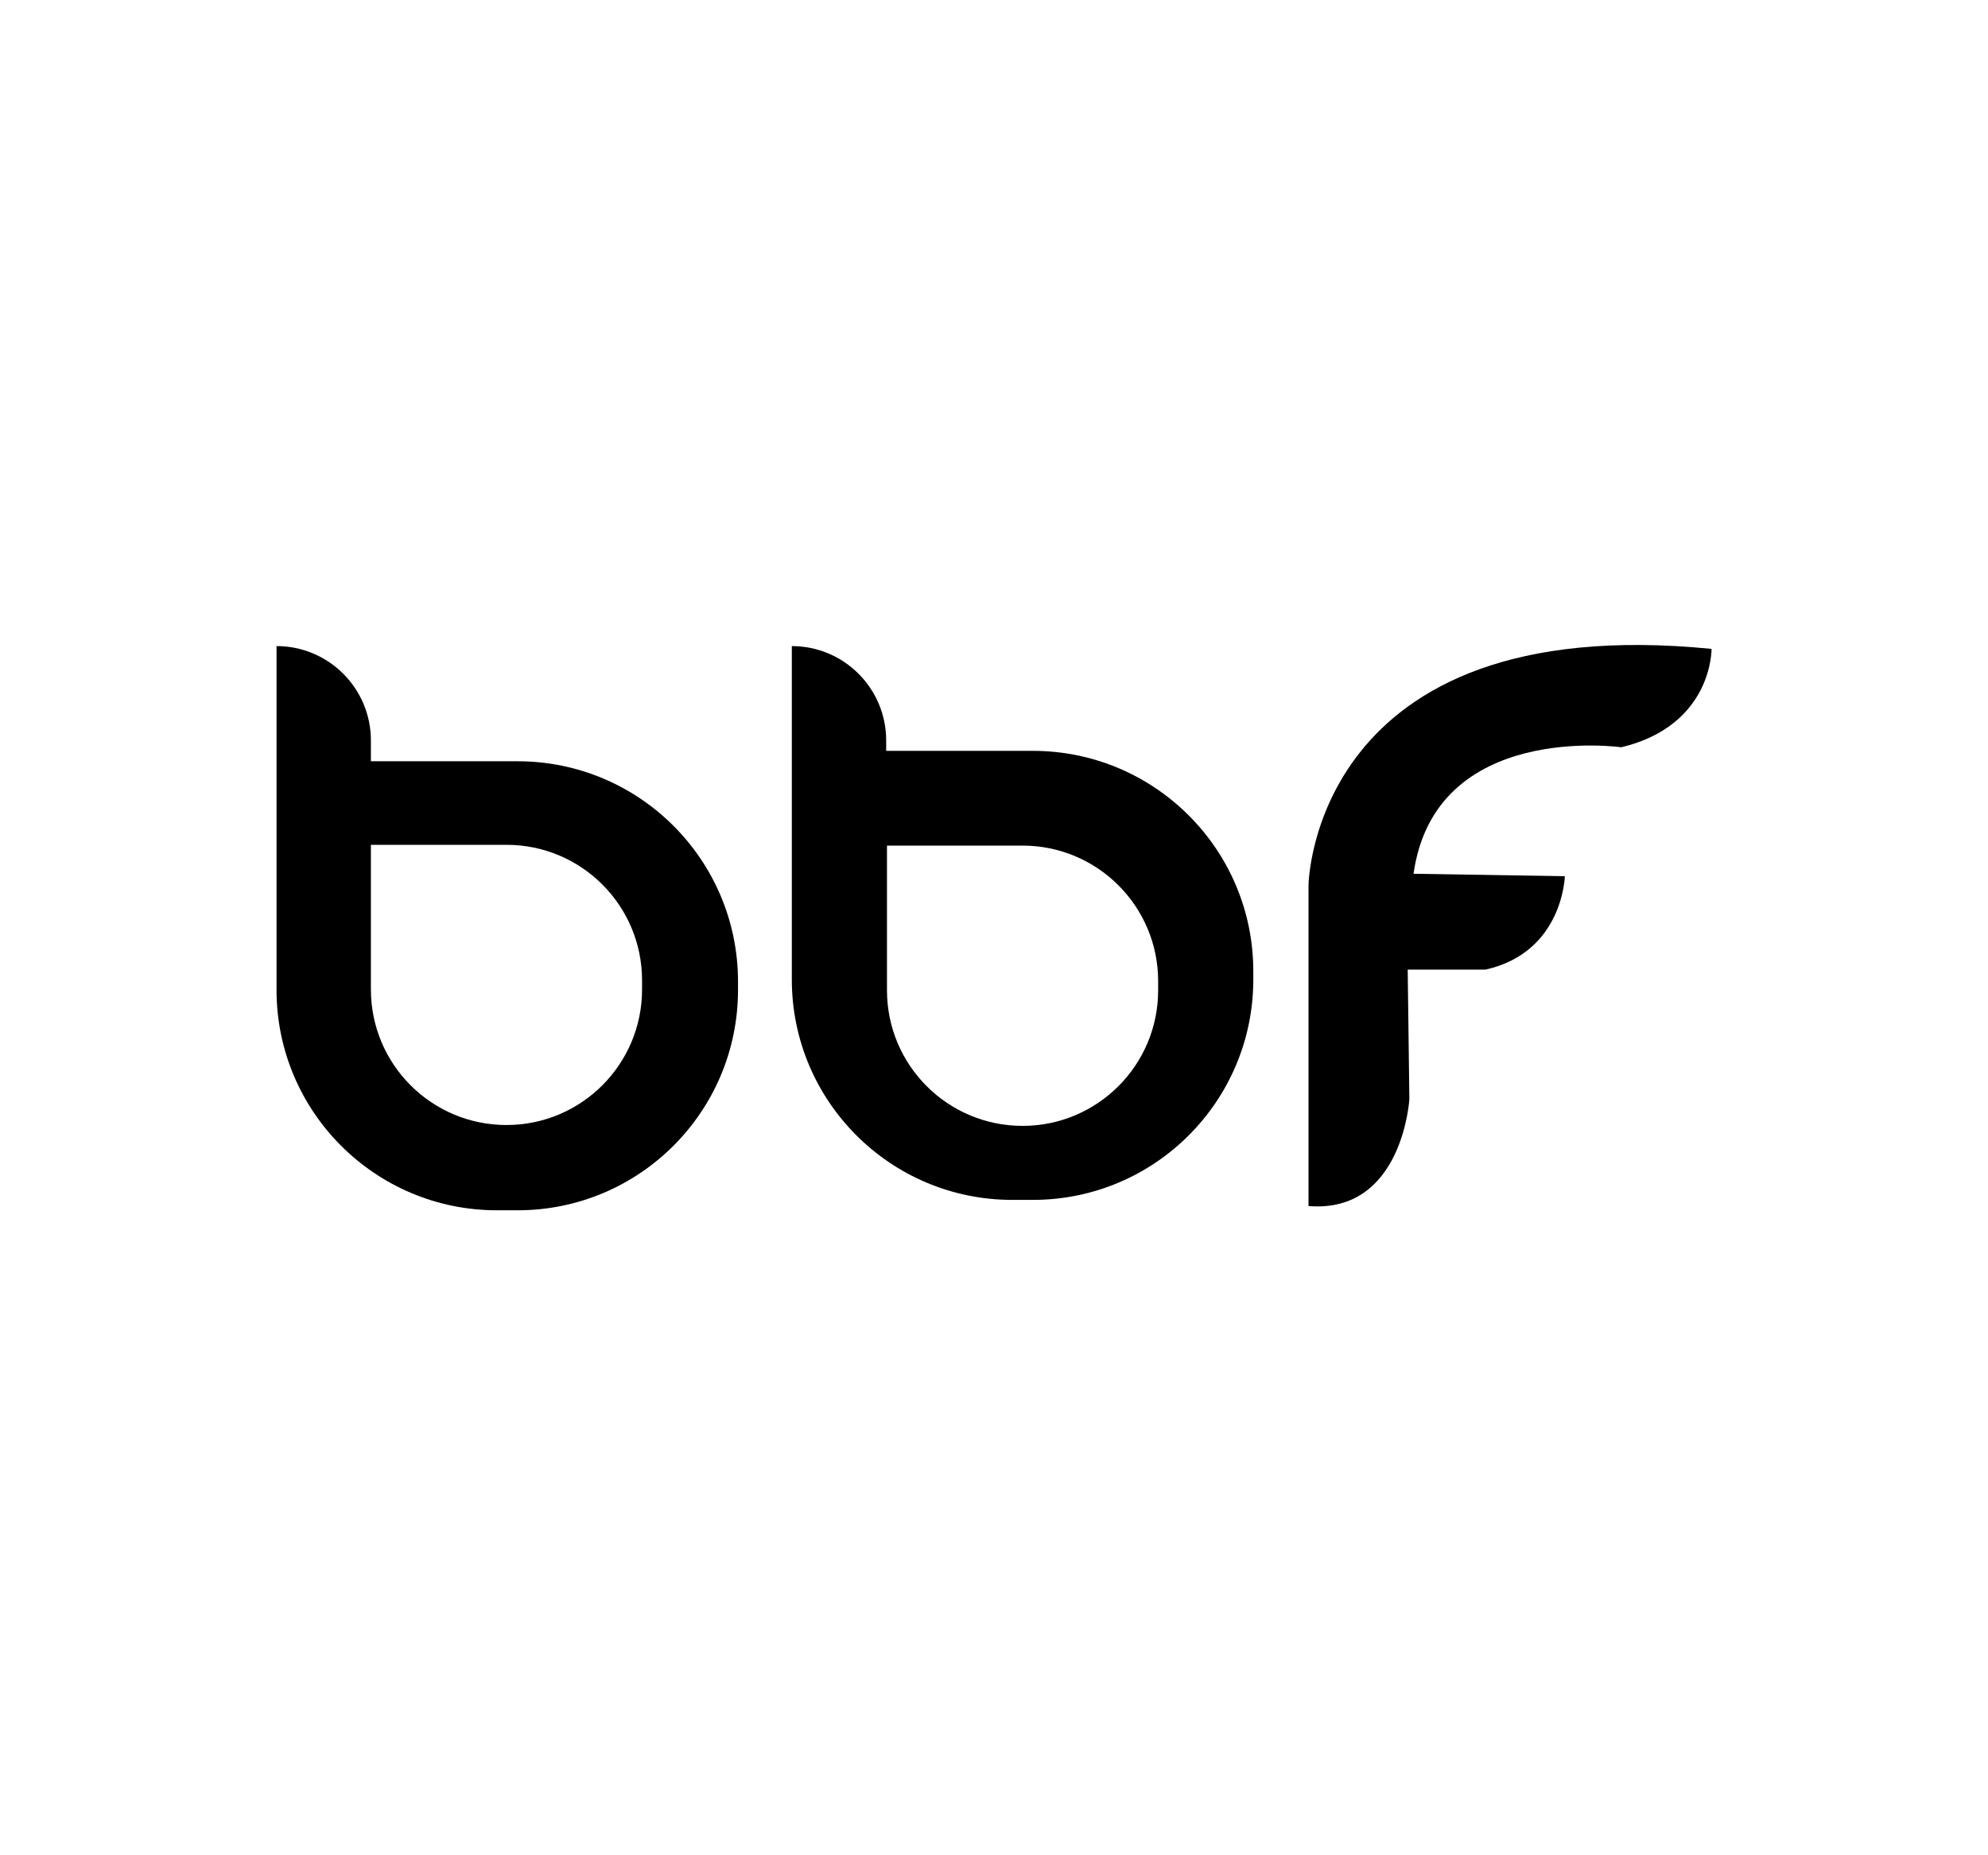 <?xml version="1.0" encoding="utf-8"?>
<!-- Generator: Adobe Illustrator 24.0.2, SVG Export Plug-In . SVG Version: 6.00 Build 0)  -->
<svg version="1.0" id="Layer_1" xmlns="http://www.w3.org/2000/svg" xmlns:xlink="http://www.w3.org/1999/xlink" x="0px" y="0px"
	 viewBox="0 0 300 280" enable-background="new 0 0 300 280" xml:space="preserve">
<g>
	<g>
		<path d="M78.1,114.89H55.97v-3.14c0-7.86-6.38-14.24-14.24-14.24h0v23.29h0v28.6c0,18.37,14.89,33.26,33.26,33.26h3.12
			c18.37,0,33.26-14.89,33.26-33.26v-1.25C111.37,129.78,96.48,114.89,78.1,114.89z M96.89,149.33c0,11.3-9.16,20.46-20.46,20.46
			c-11.3,0-20.46-9.16-20.46-20.46V127.5h20.46c11.3,0,20.46,9.16,20.46,20.46V149.33z"/>
		<path d="M155.86,113.32h-22.13v-1.57c0-7.86-6.38-14.24-14.24-14.24v15.81h0v34.51c0,18.37,14.89,33.26,33.26,33.26h3.12
			c18.37,0,33.26-14.89,33.26-33.26v-1.25C189.13,128.21,174.23,113.32,155.86,113.32z M174.77,149.46
			c0,11.3-9.16,20.46-20.46,20.46c-11.3,0-20.46-9.16-20.46-20.46v-21.84h20.46c11.3,0,20.46,9.16,20.46,20.46V149.46z"/>
	</g>
	<path d="M197.46,182.02v-48.41c0,0,0.48-41.67,60.82-35.68c0,0,0.2,11.52-13.61,14.85c0,0-28.11-3.99-31.36,19.09l22.83,0.37
		c0,0-0.25,11.48-11.98,14.1h-11.73l0.25,19.55C212.68,165.88,211.68,183.18,197.46,182.02z"/>
</g>
</svg>
